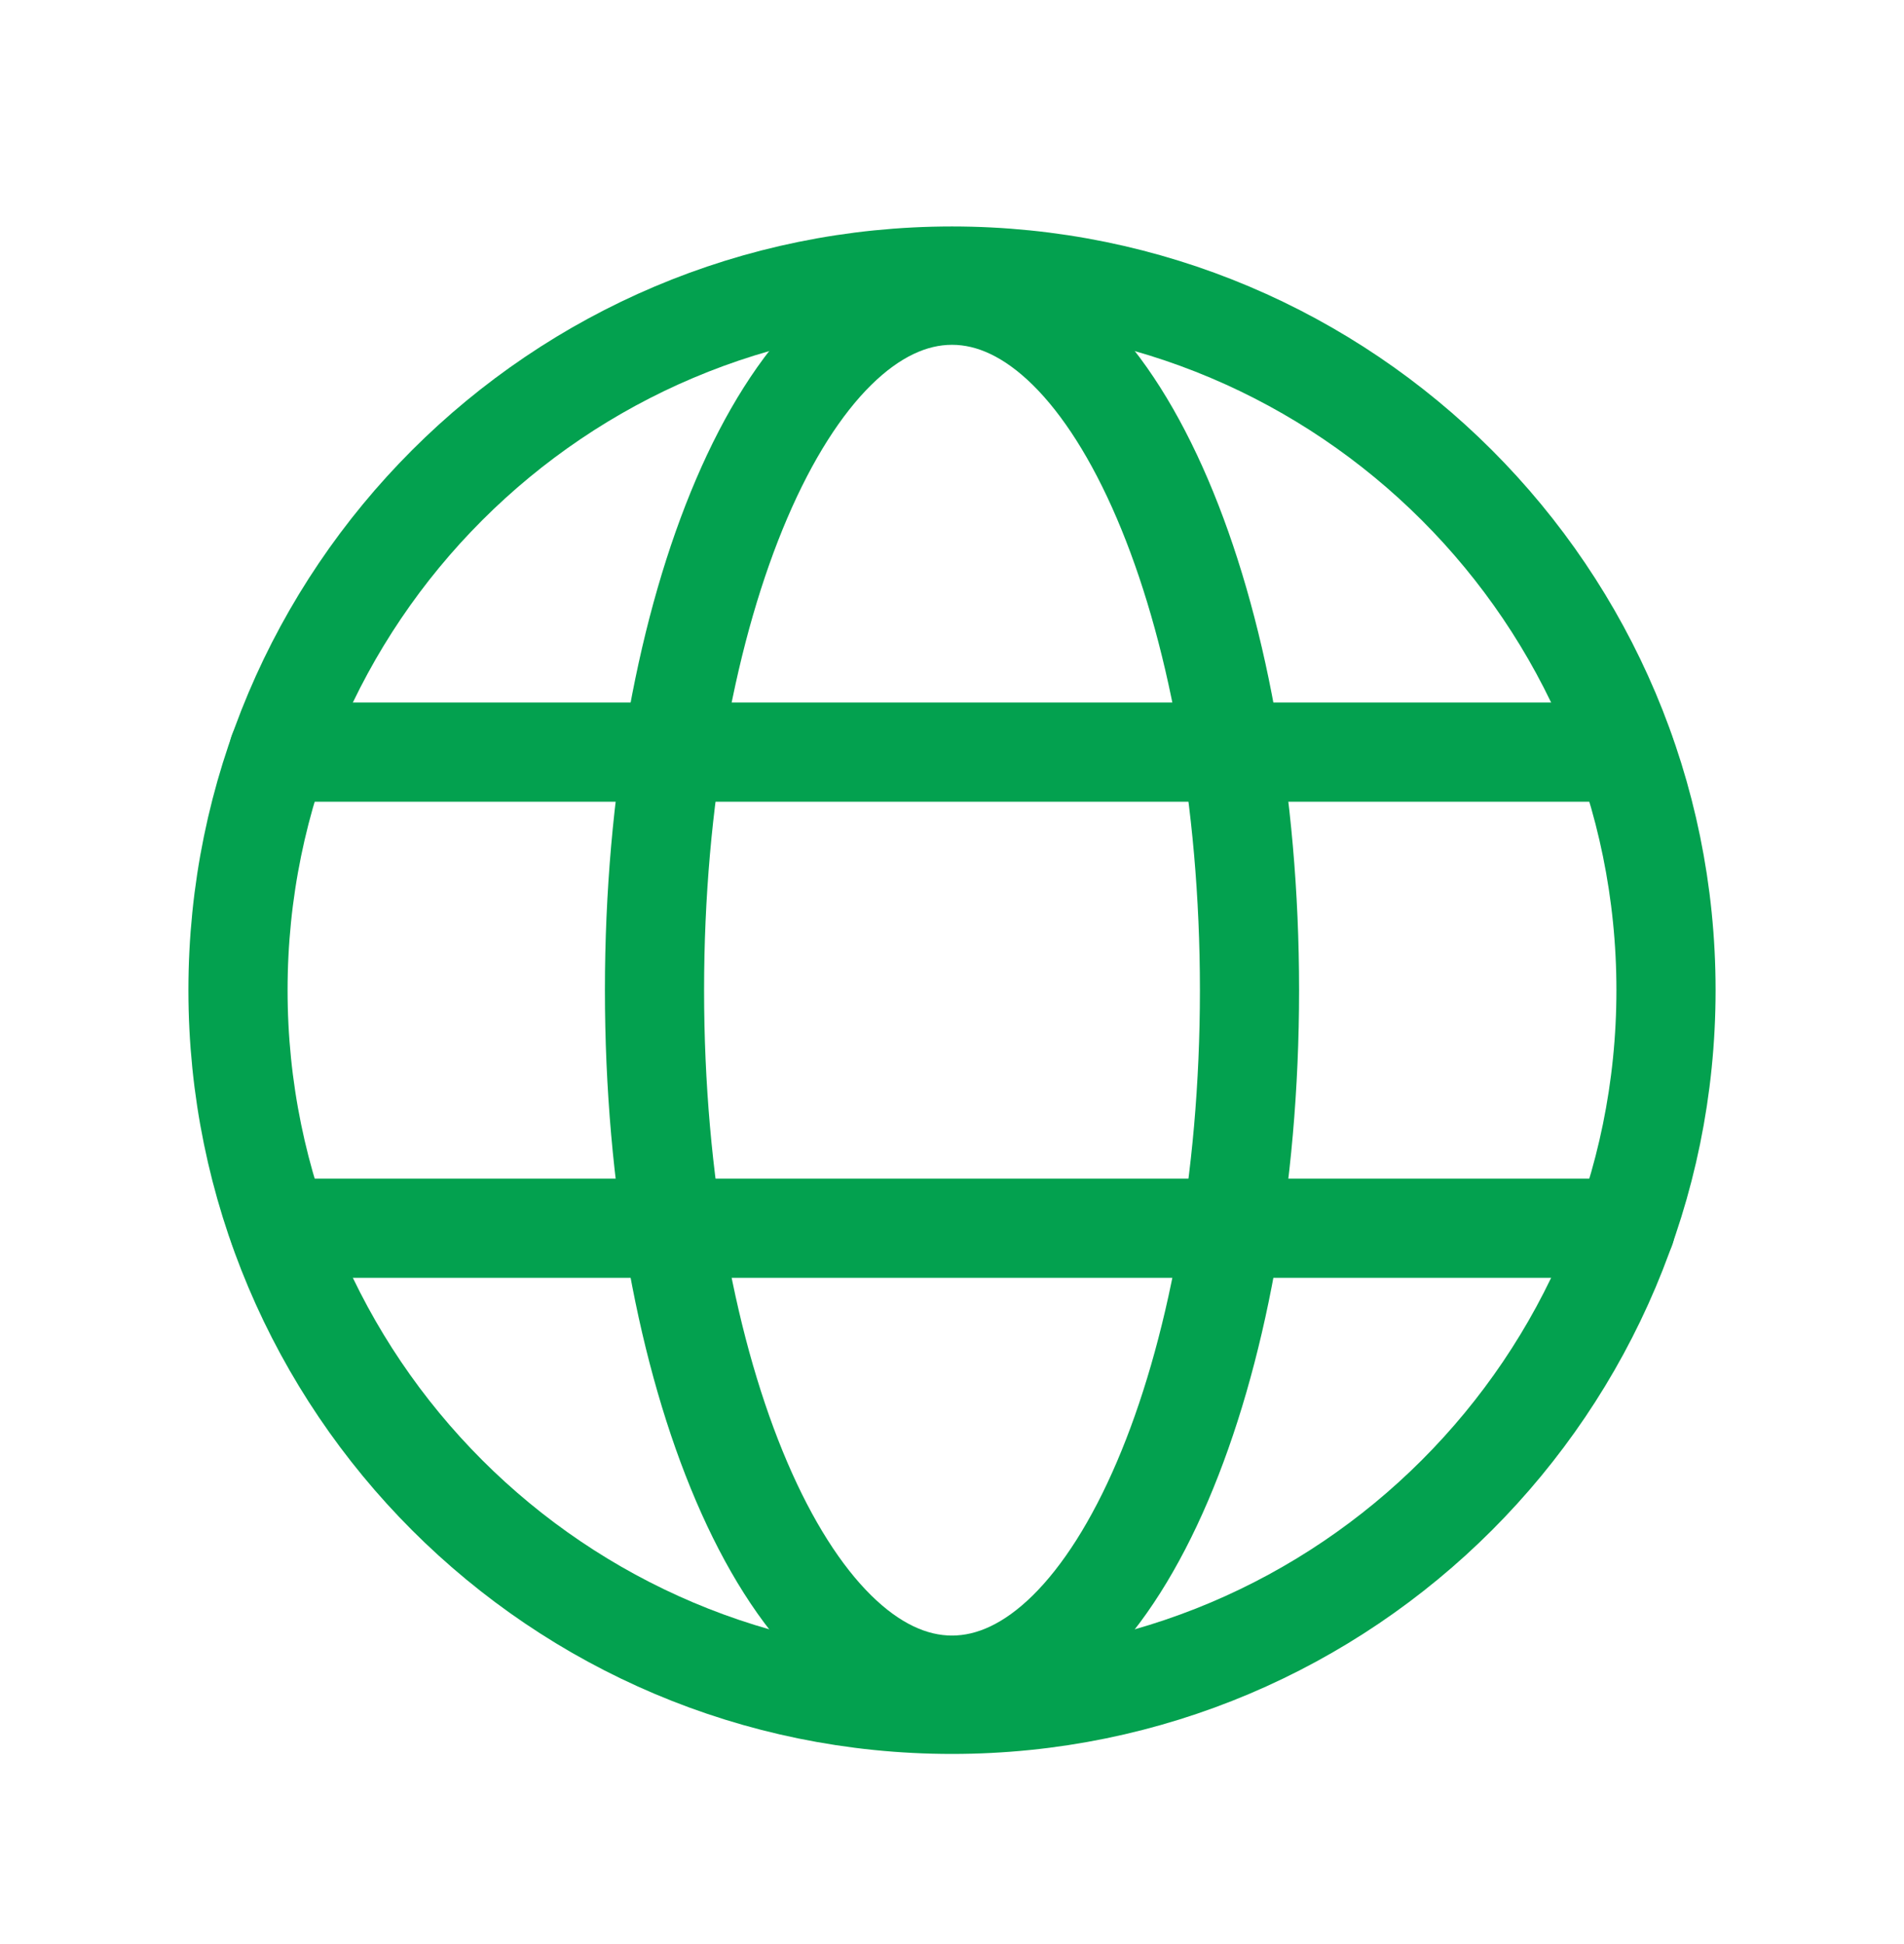 <svg width="48" height="49" viewBox="0 0 48 49" fill="none" xmlns="http://www.w3.org/2000/svg">
<path d="M24 42.958C33.941 42.958 42 34.899 42 24.957C42 15.016 33.941 6.958 24 6.958C14.059 6.958 6 15.016 6 24.957C6 34.899 14.059 42.958 24 42.958Z" stroke="#03A14F" stroke-width="2.5" stroke-miterlimit="10"/>
<path d="M7.02 18.957H40.969" stroke="#03A14F" stroke-width="2.5" stroke-linecap="round" stroke-linejoin="round"/>
<path d="M7.031 30.957H40.981" stroke="#03A14F" stroke-width="2.5" stroke-linecap="round" stroke-linejoin="round"/>
<path d="M24 42.474C28.142 42.474 31.5 34.632 31.5 24.958C31.5 15.284 28.142 7.441 24 7.441C19.858 7.441 16.5 15.284 16.5 24.958C16.5 34.632 19.858 42.474 24 42.474Z" stroke="#03A14F" stroke-width="2.5" stroke-miterlimit="10"/>
</svg>

